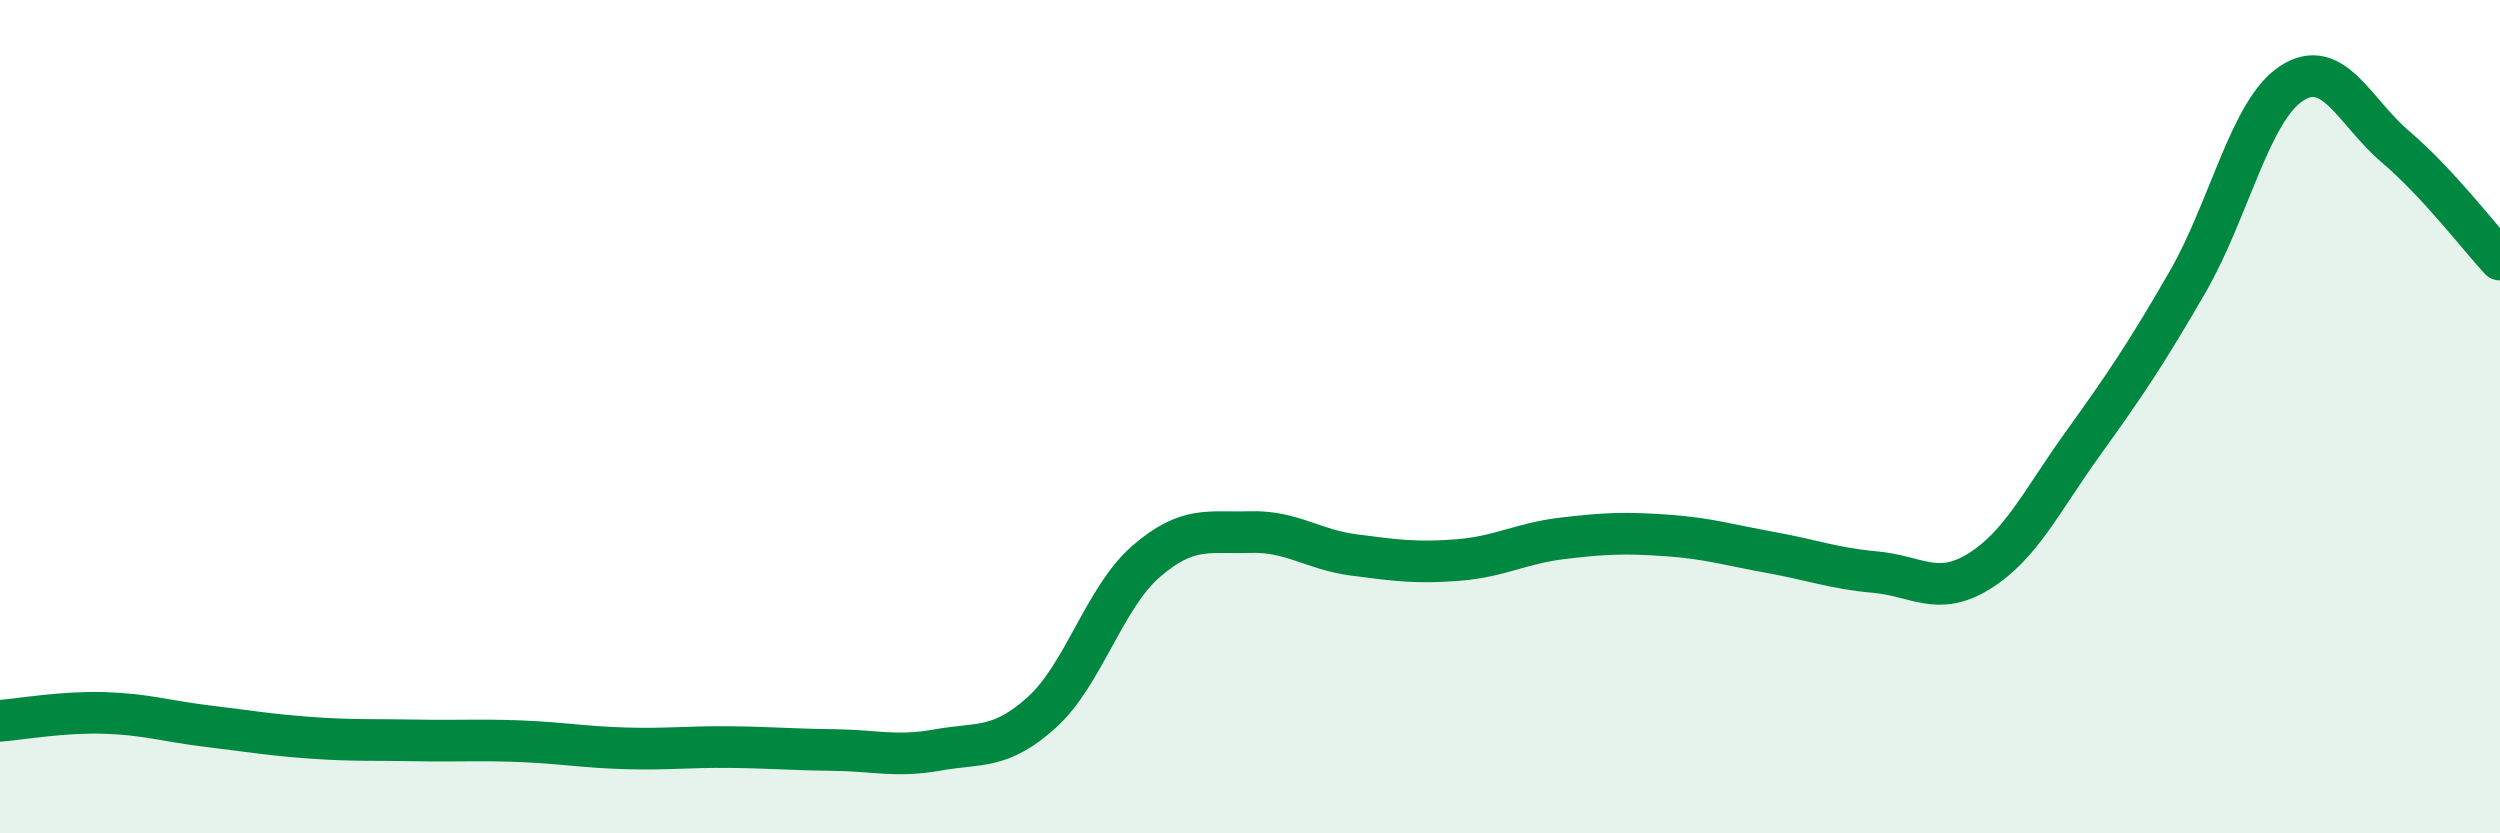 
    <svg width="60" height="20" viewBox="0 0 60 20" xmlns="http://www.w3.org/2000/svg">
      <path
        d="M 0,17.3 C 0.5,17.26 1.5,17.08 2.5,17.11 C 3.5,17.14 4,17.31 5,17.43 C 6,17.55 6.5,17.64 7.5,17.71 C 8.5,17.78 9,17.75 10,17.77 C 11,17.79 11.5,17.75 12.5,17.79 C 13.5,17.83 14,17.93 15,17.96 C 16,17.99 16.5,17.92 17.5,17.93 C 18.5,17.94 19,17.99 20,18 C 21,18.01 21.5,18.18 22.5,18 C 23.5,17.82 24,18 25,17.1 C 26,16.2 26.5,14.35 27.5,13.48 C 28.5,12.61 29,12.8 30,12.77 C 31,12.74 31.5,13.19 32.5,13.32 C 33.5,13.45 34,13.52 35,13.44 C 36,13.36 36.5,13.04 37.5,12.92 C 38.5,12.8 39,12.78 40,12.85 C 41,12.92 41.5,13.08 42.5,13.26 C 43.5,13.44 44,13.64 45,13.73 C 46,13.82 46.5,14.33 47.5,13.71 C 48.5,13.09 49,12.02 50,10.63 C 51,9.24 51.5,8.5 52.5,6.77 C 53.5,5.04 54,2.65 55,2 C 56,1.35 56.5,2.68 57.5,3.53 C 58.5,4.38 59.5,5.69 60,6.23L60 20L0 20Z"
        fill="#008740"
        opacity="0.1"
        stroke-linecap="round"
        stroke-linejoin="round"
      />
      <path
        d="M 0,17.3 C 0.5,17.26 1.5,17.08 2.5,17.11 C 3.5,17.14 4,17.31 5,17.43 C 6,17.55 6.5,17.64 7.5,17.71 C 8.5,17.78 9,17.75 10,17.77 C 11,17.79 11.5,17.75 12.5,17.79 C 13.5,17.83 14,17.93 15,17.96 C 16,17.99 16.5,17.92 17.5,17.93 C 18.5,17.94 19,17.99 20,18 C 21,18.01 21.5,18.18 22.5,18 C 23.5,17.82 24,18 25,17.1 C 26,16.2 26.5,14.35 27.5,13.48 C 28.5,12.61 29,12.8 30,12.77 C 31,12.74 31.5,13.19 32.5,13.32 C 33.5,13.45 34,13.52 35,13.44 C 36,13.36 36.5,13.04 37.5,12.92 C 38.5,12.8 39,12.78 40,12.85 C 41,12.92 41.5,13.08 42.5,13.26 C 43.5,13.44 44,13.64 45,13.73 C 46,13.82 46.5,14.33 47.5,13.71 C 48.5,13.09 49,12.02 50,10.63 C 51,9.24 51.5,8.5 52.5,6.77 C 53.5,5.04 54,2.65 55,2 C 56,1.35 56.5,2.68 57.5,3.53 C 58.5,4.38 59.5,5.69 60,6.23"
        stroke="#008740"
        stroke-width="1"
        fill="none"
        stroke-linecap="round"
        stroke-linejoin="round"
      />
    </svg>
  